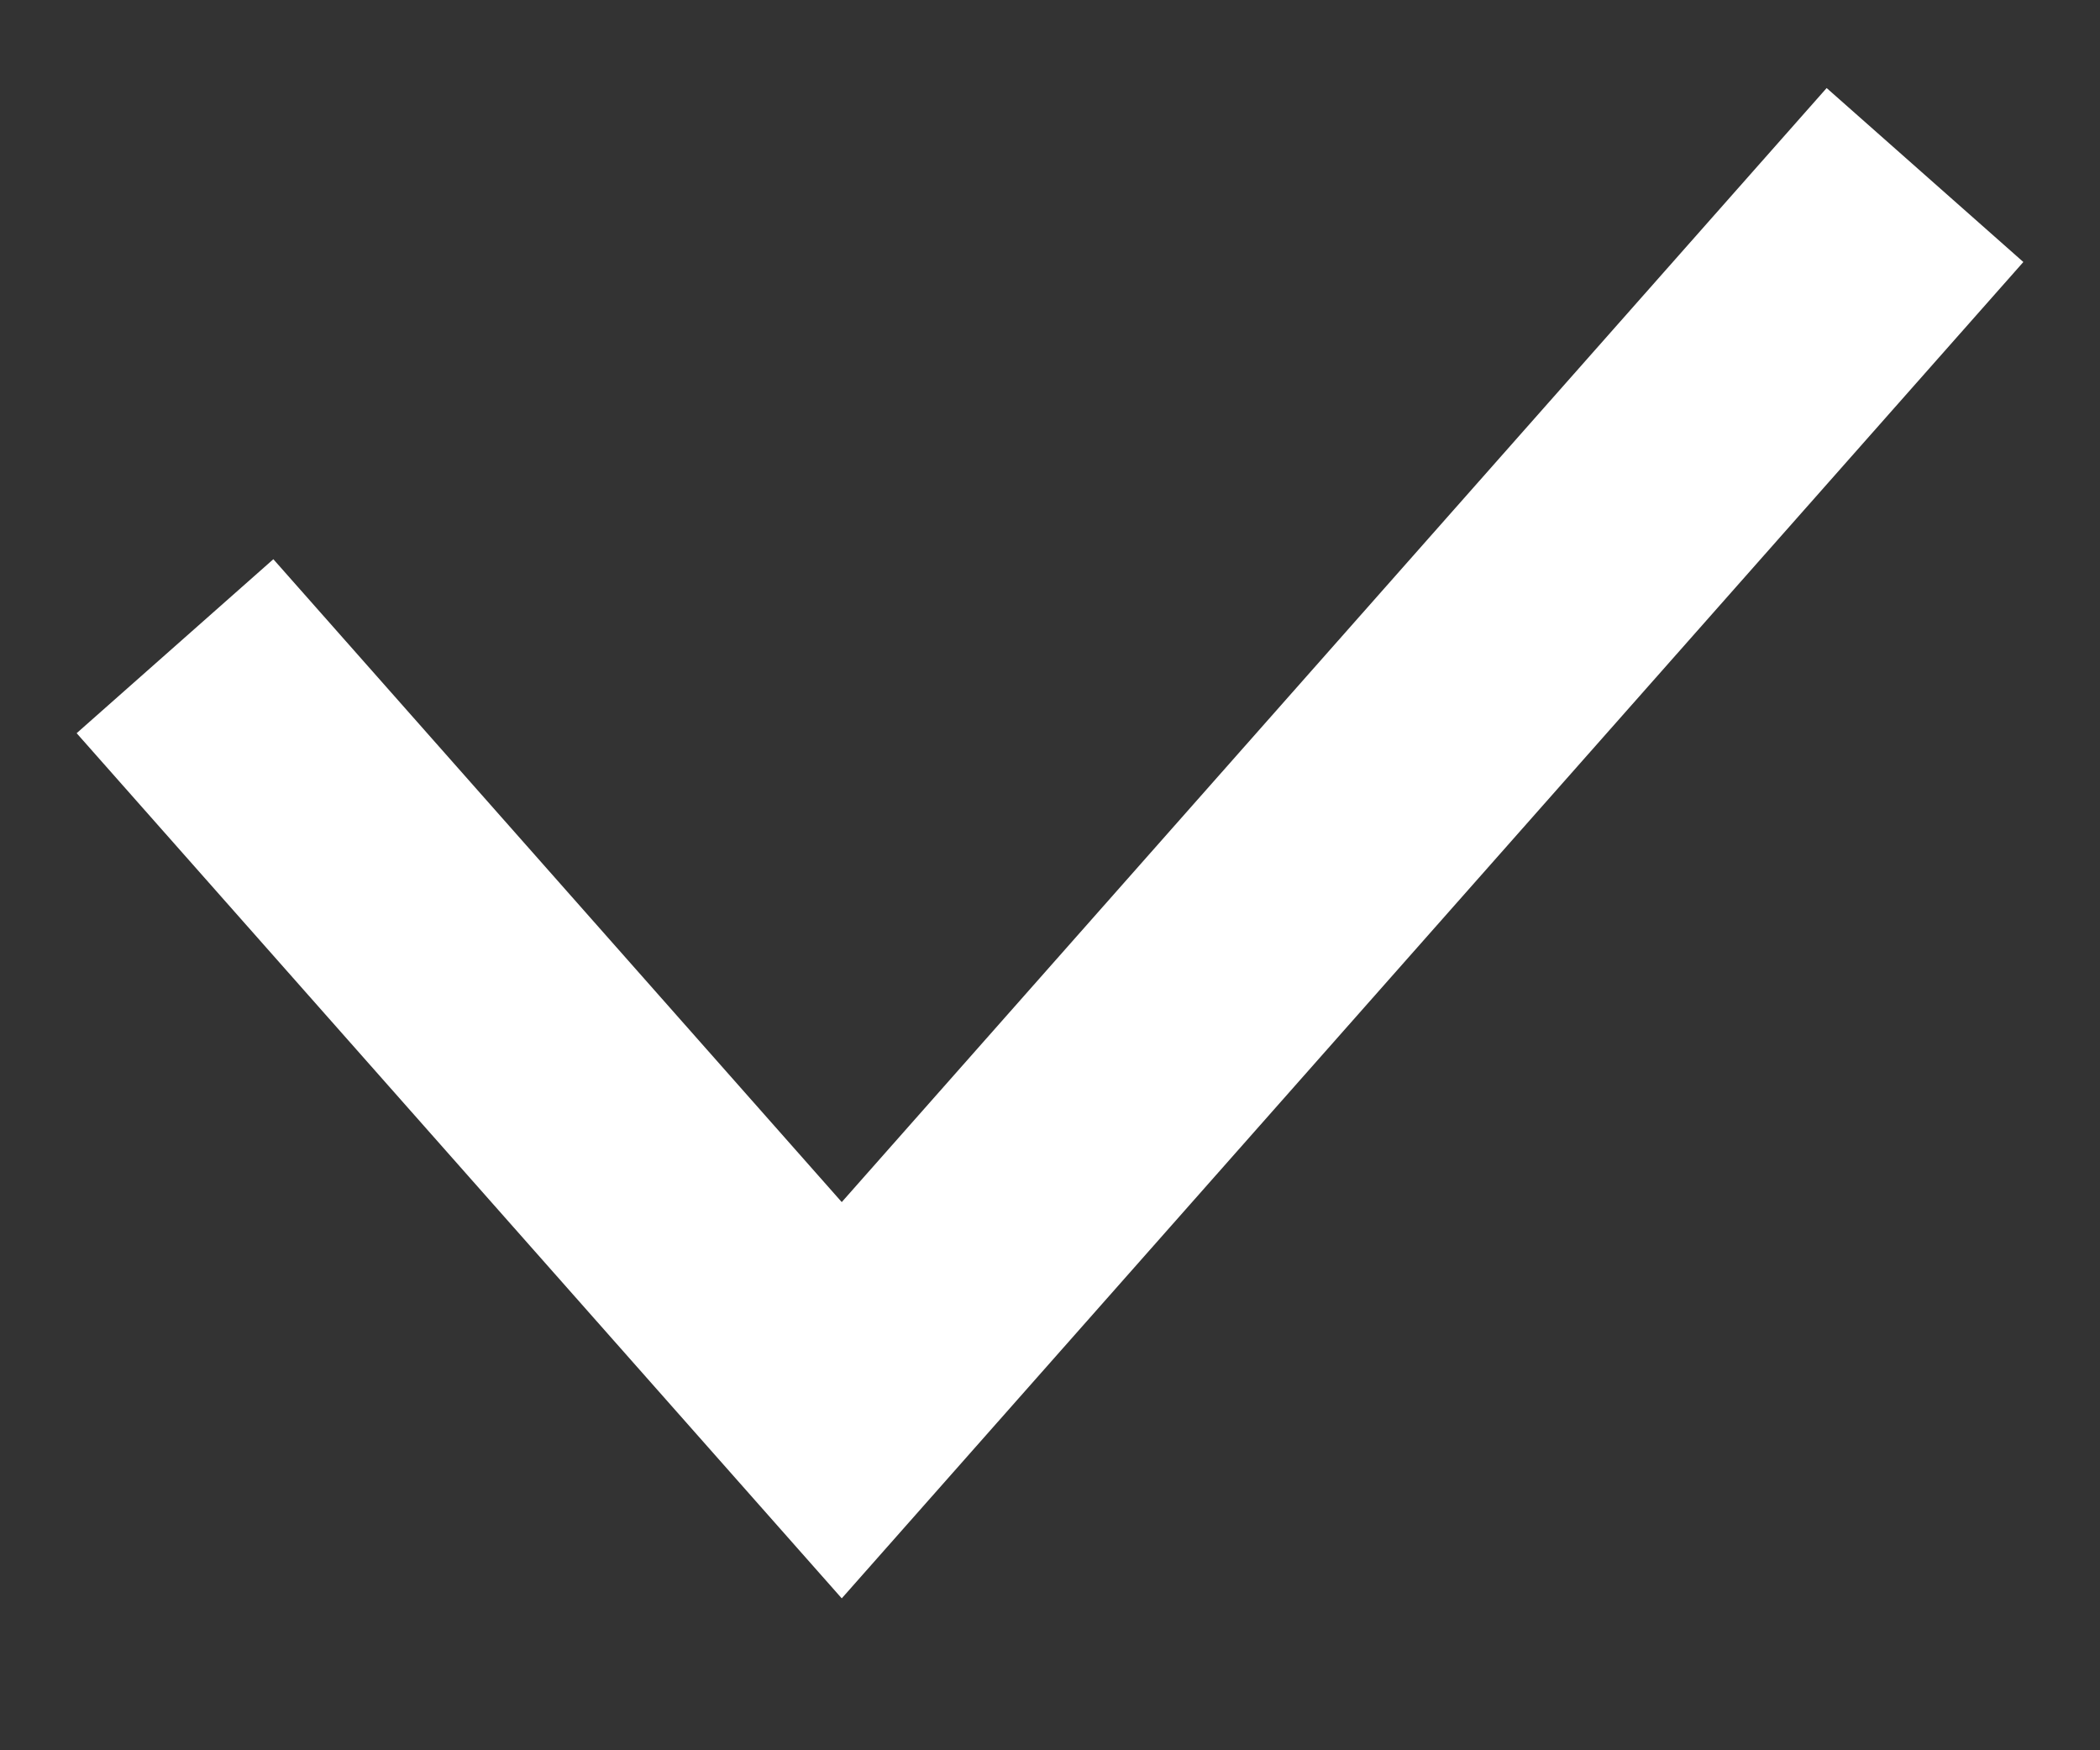 <svg width="12" height="10" viewBox="0 0 12 10" fill="none" xmlns="http://www.w3.org/2000/svg">
<rect x="0" y="0" width="12" height="10" fill="#333333" stroke="none"/>
<path fill-rule="evenodd" clip-rule="evenodd" d="M4.81 6.868L10.438 0.503L11.562 1.497L4.81 9.132L0.438 4.189L1.562 3.195L4.81 6.868Z" fill="white"/>
</svg>
